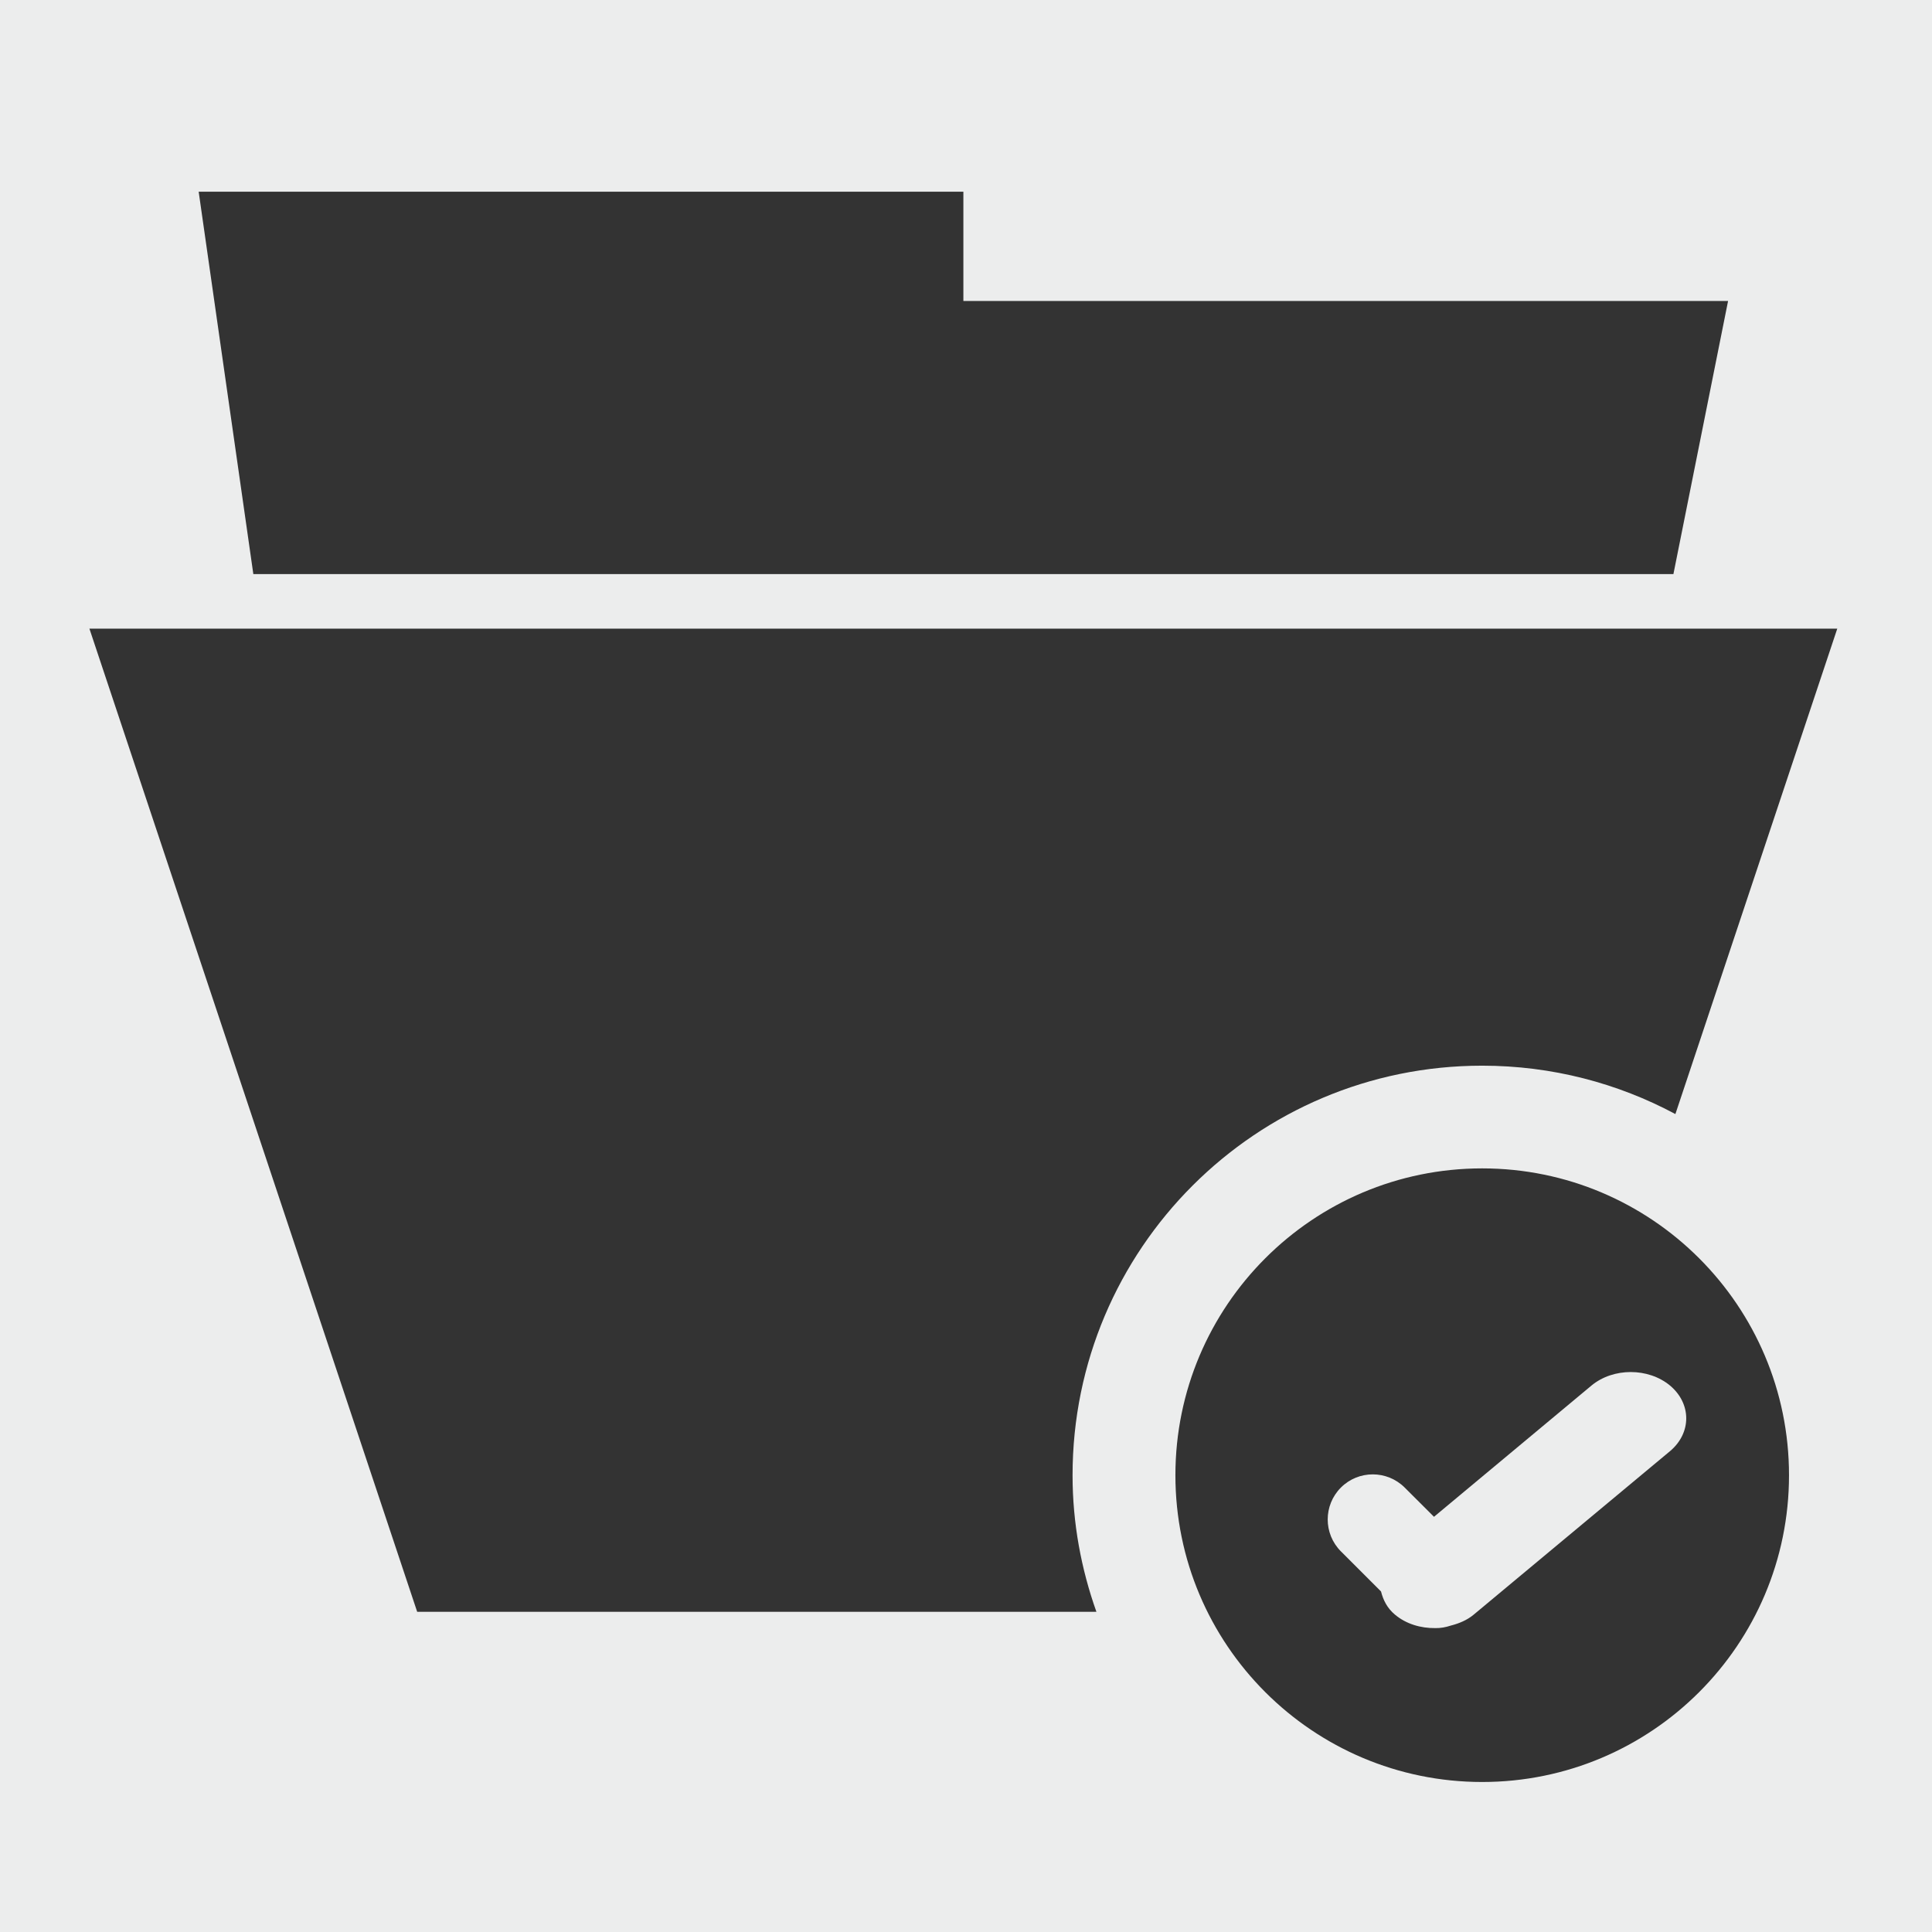 <?xml version="1.0" encoding="utf-8"?>
<!-- Generator: Adobe Illustrator 16.2.1, SVG Export Plug-In . SVG Version: 6.00 Build 0)  -->
<!DOCTYPE svg PUBLIC "-//W3C//DTD SVG 1.1//EN" "http://www.w3.org/Graphics/SVG/1.1/DTD/svg11.dtd">
<?xml-stylesheet type="text/css" href="../../../../pixelegg/less/svg.css" ?>
<?xml-stylesheet type="text/css" href="../../../../pixelegg/less/svg.css" ?>
<?xml-stylesheet type="text/css" href="../../../../pixelegg/less/svg.css" ?>
<?xml-stylesheet type="text/css" href="../../../../pixelegg/less/svg.css" ?>
<svg version="1.1" id="filemanager_navbar" xmlns="http://www.w3.org/2000/svg" xmlns:xlink="http://www.w3.org/1999/xlink" x="0px" y="0px"
	 width="28.347px" height="28.347px" viewBox="0 0 28.347 28.347" enable-background="new 0 0 28.347 28.347" xml:space="preserve">
<rect x="0" y="0" width="28.347" height="28.347" fill="#333333" stroke="none"/>
<g>
	<path fill-rule="evenodd" clip-rule="evenodd" fill="#ECEDED" d="M0,0v28.347h28.348V0H0z M14.135,2.813v1.603h11.22l-0.802,4.007
		H3.717l-0.802-5.61H14.135z M21.747,26.146c-2.485,0-4.501-2.015-4.501-4.501s2.016-4.502,4.501-4.502
		c2.486,0,4.502,2.016,4.502,4.502S24.233,26.146,21.747,26.146z M24.582,16.346c-0.844-0.452-1.81-0.71-2.835-0.71
		c-3.318,0-6.01,2.689-6.01,6.01c0,0.703,0.127,1.376,0.35,2.003H6.121L1.312,9.224h25.645L24.582,16.346z"/>
	<path fill-rule="evenodd" clip-rule="evenodd" fill="#ECEDED" d="M23.351,20.329l-2.311,1.926l-0.43-0.429
		c-0.259-0.258-0.678-0.258-0.936,0c-0.258,0.259-0.258,0.677,0,0.936l0.589,0.589c0.031,0.123,0.089,0.244,0.205,0.34
		c0.163,0.137,0.378,0.2,0.591,0.197c0.077,0.002,0.152-0.012,0.228-0.037c0.121-0.031,0.238-0.079,0.335-0.16l2.882-2.4
		c0.316-0.266,0.316-0.695,0-0.961C24.185,20.065,23.669,20.065,23.351,20.329z"/>
</g>
</svg>
